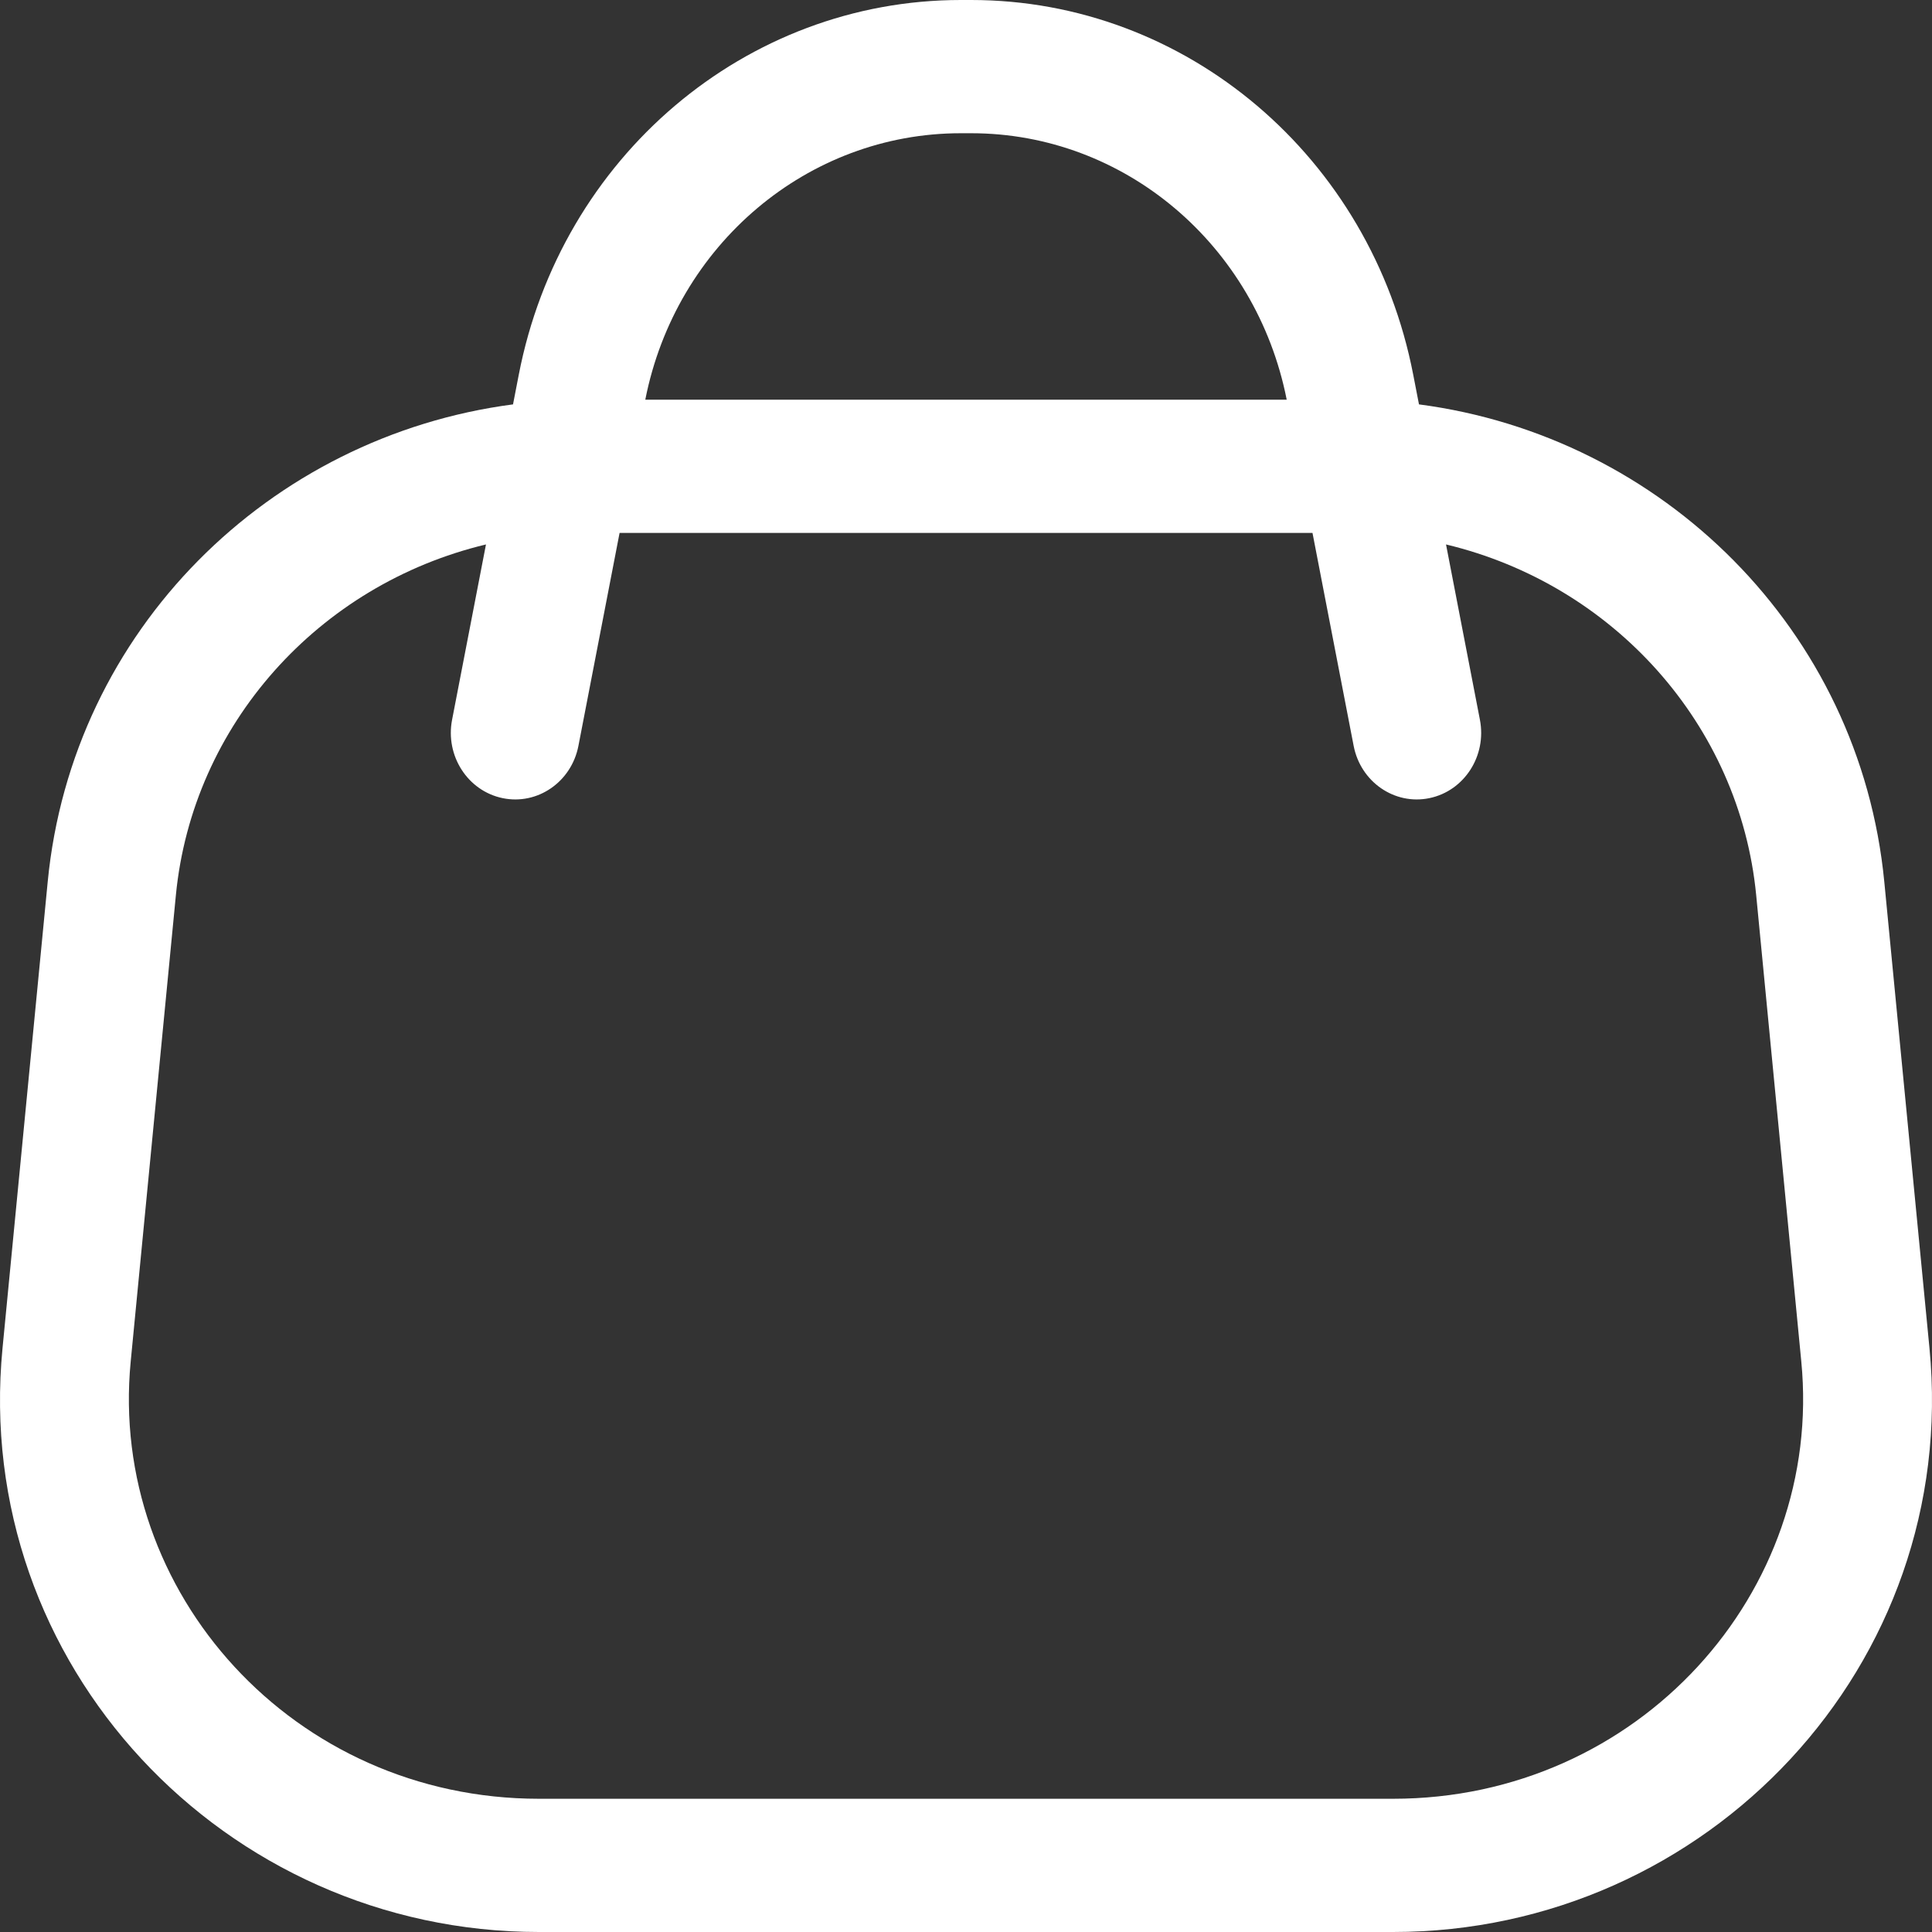 <?xml version="1.0" encoding="UTF-8"?>
<svg xmlns="http://www.w3.org/2000/svg" width="26" height="26" viewBox="0 0 26 26" fill="none">
  <rect x="0" y="0" width="26" height="26" fill="#333333" stroke="none"/>
  <path fill-rule="evenodd" clip-rule="evenodd" d="M19.096 5.442L19.019 5.045C18.452 2.111 15.962 0 13.07 0H12.93C10.038 0 7.548 2.111 6.981 5.045L6.904 5.442C3.629 5.871 0.97 8.476 0.642 11.867L0.034 18.143C-0.379 22.404 3.023 26 7.252 26H18.748C22.977 26 26.379 22.404 25.966 18.143L25.358 11.867C25.03 8.477 22.371 5.871 19.096 5.442H19.096ZM18.217 10.038C18.311 10.523 18.767 10.838 19.236 10.741C19.706 10.644 20.01 10.172 19.916 9.686L19.46 7.327C21.712 7.866 23.411 9.751 23.634 12.046L24.241 18.322C24.543 21.429 22.049 24.207 18.748 24.207H7.253C3.951 24.207 1.458 21.43 1.759 18.322L2.367 12.046C2.59 9.751 4.288 7.866 6.54 7.327L6.084 9.686C5.99 10.172 6.295 10.644 6.764 10.741C7.234 10.838 7.69 10.523 7.784 10.038L8.338 7.172H17.663L18.217 10.038ZM8.684 5.379H17.316C16.904 3.293 15.13 1.793 13.07 1.793H12.929C10.87 1.793 9.095 3.293 8.684 5.379H8.684Z" fill="white"></path>
</svg>
